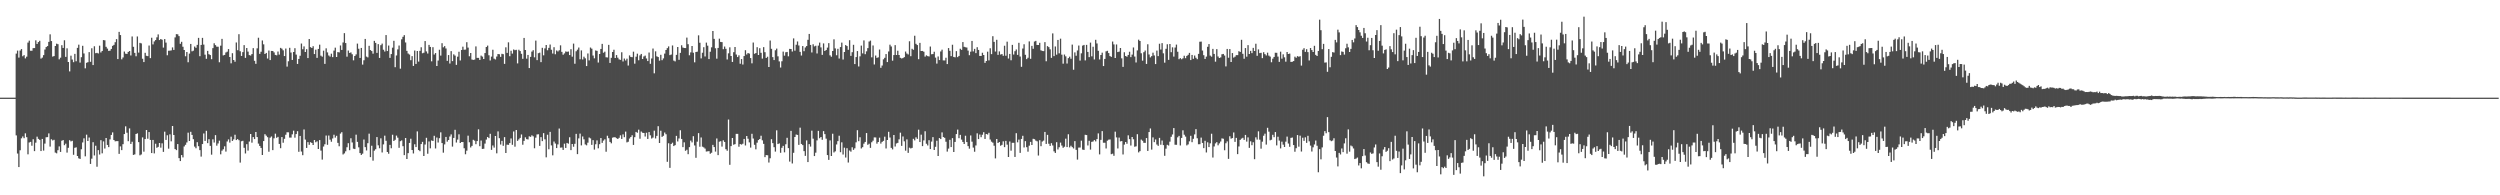 <?xml version="1.0" encoding="UTF-8"?>
<svg xmlns="http://www.w3.org/2000/svg" width="1920" height="150">
  <path d="M0 75.000h1v1.000H0zM1 75.000h1v1.000H1zM2 75.000h1v1.000H2zM3 75.000h1v1.000H3zM4 75.000h1v1.000H4zM5 75.000h1v1.000H5zM6 75.000h1v1.000H6zM7 75.000h1v1.000H7zM8 75.000h1v1.000H8zM9 75.000h1v1.000H9zM10 75.000h1v1.000H10zM11 74.997h1v1.000H11zM12 41.160h1v62.818H12zM13 38.842h1v79.098H13zM14 44.242h1v84.054H14zM15 38.787h1v76.617H15zM16 37.685h1v68.563H16zM17 43.197h1v61.598H17zM18 42.329h1v63.789H18zM19 44.871h1v57.508H19zM20 43.526h1v61.819H20zM21 32.741h1v85.801H21zM22 31.215h1v78.185H22zM23 38.953h1v69.983H23zM24 38.958h1v72.950H24zM25 36.969h1v69.992H25zM26 36.931h1v79.124H26zM27 30.958h1v78.598H27zM28 33.753h1v71.194H28zM29 32.307h1v74.330H29zM30 31.342h1v76.080H30zM31 45.015h1v71.018H31zM32 44.237h1v62.472H32zM33 42.342h1v73.313H33zM34 38.067h1v72.241H34zM35 36.157h1v69.268H35zM36 35.354h1v69.946H36zM37 32.160h1v70.296H37zM38 26.364h1v86.218H38zM39 31.522h1v75.441H39zM40 43.483h1v64.382H40zM41 43.081h1v64.293H41zM42 35.315h1v81.873H42zM43 33.530h1v84.237H43zM44 33.934h1v81.424H44zM45 45.579h1v66.833H45zM46 44.290h1v72.399H46zM47 34.710h1v73.385H47zM48 36.814h1v70.781H48zM49 30.921h1v80.604H49zM50 43.675h1v66.686H50zM51 37.099h1v80.094H51zM52 47.612h1v65.915H52zM53 54.833h1v52.847H53zM54 42.747h1v65.839H54zM55 45.726h1v62.387H55zM56 47.786h1v71.107H56zM57 41.347h1v72.163H57zM58 47.061h1v66.081H58zM59 36.762h1v83.050H59zM60 34.307h1v87.300H60zM61 48.089h1v73.985H61zM62 43.911h1v70.744H62zM63 35.163h1v74.272H63zM64 41.067h1v65.186H64zM65 52.464h1v67.618H65zM66 48.208h1v55.198H66zM67 47.783h1v60.491H67zM68 40.031h1v65.596H68zM69 47.472h1v78.432H69zM70 37.047h1v84.832H70zM71 49.951h1v59.244H71zM72 35.524h1v83.869H72zM73 40.877h1v71.036H73zM74 40.606h1v87.435H74zM75 41.081h1v74.212H75zM76 35.078h1v83.607H76zM77 40.297h1v67.399H77zM78 39.134h1v78.609H78zM79 30.756h1v77.861H79zM80 30.998h1v83.055H80zM81 35.944h1v70.057H81zM82 37.313h1v74.004H82zM83 39.049h1v73.973H83zM84 38.890h1v68.171H84zM85 37.578h1v66.069H85zM86 35.203h1v66.464H86zM87 34.446h1v73.053H87zM88 32.416h1v76.137H88zM89 30.030h1v78.375H89zM90 45.375h1v63.026H90zM91 24.472h1v93.696H91zM92 26.916h1v85.505H92zM93 45.583h1v69.730H93zM94 44.147h1v66.590H94zM95 39.553h1v63.407H95zM96 41.234h1v55.783H96zM97 41.437h1v60.496H97zM98 39.876h1v68.551H98zM99 39.192h1v59.411H99zM100 42.599h1v67.964H100zM101 28.001h1v80.834H101zM102 35.944h1v83.027H102zM103 40.600h1v77.960H103zM104 43.218h1v59.713H104zM105 27.984h1v74.423H105zM106 40.409h1v68.767H106zM107 32.920h1v86.376H107zM108 33.348h1v85.270H108zM109 45.105h1v60.395H109zM110 47.659h1v68.845H110zM111 40.543h1v66.273H111zM112 42.877h1v56.951H112zM113 43.097h1v63.455H113zM114 34.971h1v66.440H114zM115 44.628h1v62.862H115zM116 28.970h1v88.585H116zM117 34.088h1v73.398H117zM118 31.803h1v86.031H118zM119 30.785h1v79.603H119zM120 28.693h1v84.793H120zM121 26.436h1v86.381H121zM122 30.752h1v79.081H122zM123 29.953h1v83.473H123zM124 30.501h1v79.592H124zM125 36.561h1v80.049H125zM126 30.016h1v71.087H126zM127 32.694h1v74.795H127zM128 42.455h1v61.420H128zM129 38.951h1v75.205H129zM130 38.904h1v64.240H130zM131 38.692h1v69.868H131zM132 36.413h1v60.335H132zM133 38.339h1v65.359H133zM134 28.738h1v85.764H134zM135 26.202h1v89.088H135zM136 26.351h1v84.273H136zM137 27.748h1v93.696H137zM138 33.645h1v90.030H138zM139 32.128h1v86.984H139zM140 35.882h1v85.010H140zM141 38.411h1v74.096H141zM142 43.218h1v68.008H142zM143 39.945h1v69.449H143zM144 47.831h1v54.046H144zM145 41.143h1v67.164H145zM146 33.752h1v67.475H146zM147 39.408h1v64.231H147zM148 38.898h1v68.022H148zM149 35.764h1v76.805H149zM150 36.700h1v77.181H150zM151 34.458h1v74.734H151zM152 29.107h1v83.170H152zM153 43.154h1v72.129H153zM154 34.531h1v85.724H154zM155 29.071h1v81.572H155zM156 34.269h1v68.249H156zM157 41.970h1v66.281H157zM158 45.141h1v55.333H158zM159 39.077h1v70.867H159zM160 41.620h1v65.278H160zM161 42.276h1v69.733H161zM162 45.463h1v73.340H162zM163 36.988h1v70.026H163zM164 33.236h1v76.243H164zM165 34.687h1v69.103H165zM166 35.846h1v76.051H166zM167 35.916h1v74.290H167zM168 47.837h1v60.208H168zM169 35.084h1v83.461H169zM170 29.857h1v85.834H170zM171 42.549h1v72.073H171zM172 42.190h1v70.216H172zM173 40.268h1v76.158H173zM174 39.674h1v68.986H174zM175 37.702h1v69.335H175zM176 43.777h1v65.766H176zM177 48.637h1v56.319H177zM178 40.876h1v67.378H178zM179 46.064h1v60.988H179zM180 47.429h1v56.060H180zM181 32.630h1v74.937H181zM182 38.532h1v68.263H182zM183 26.282h1v81.372H183zM184 39.384h1v85.484H184zM185 42.941h1v65.558H185zM186 40.048h1v68.070H186zM187 34.680h1v78.833H187zM188 44.460h1v73.377H188zM189 36.841h1v73.908H189zM190 39.643h1v76.022H190zM191 42.342h1v66.376H191zM192 42.623h1v60.274H192zM193 41.510h1v68.065H193zM194 36.970h1v68.319H194zM195 46.691h1v60.131H195zM196 48.978h1v52.421H196zM197 37.131h1v68.149H197zM198 28.959h1v81.347H198zM199 41.363h1v70.702H199zM200 39.731h1v73.883H200zM201 31.075h1v87.963H201zM202 34.048h1v74.300H202zM203 41.463h1v61.589H203zM204 40.637h1v63.530H204zM205 44.977h1v60.383H205zM206 38.798h1v77.708H206zM207 46.142h1v59.567H207zM208 39.103h1v65.689H208zM209 39.173h1v76.104H209zM210 40.236h1v65.988H210zM211 42.176h1v60.458H211zM212 42.501h1v63.330H212zM213 39.556h1v65.556H213zM214 41.909h1v68.612H214zM215 36.771h1v77.047H215zM216 37.375h1v67.891H216zM217 38.634h1v70.969H217zM218 43.075h1v63.521H218zM219 37.274h1v66.213H219zM220 51.175h1v50.419H220zM221 47.054h1v54.552H221zM222 36.719h1v68.972H222zM223 40.323h1v65.372H223zM224 46.031h1v57.120H224zM225 39.936h1v60.403H225zM226 37.022h1v68.707H226zM227 41.912h1v61.054H227zM228 49.087h1v51.665H228zM229 45.279h1v71.325H229zM230 42.804h1v61.582H230zM231 33.458h1v82.935H231zM232 37.845h1v81.373H232zM233 35.648h1v63.757H233zM234 39.960h1v67.260H234zM235 37.791h1v75.836H235zM236 44.573h1v64.598H236zM237 29.954h1v81.270H237zM238 36.198h1v73.005H238zM239 36.855h1v72.917H239zM240 35.497h1v75.839H240zM241 41.532h1v66.002H241zM242 38.125h1v71.139H242zM243 44.450h1v64.089H243zM244 37.591h1v76.863H244zM245 34.298h1v73.254H245zM246 42.768h1v72.880H246zM247 43.533h1v79.063H247zM248 38.891h1v73.654H248zM249 49.066h1v61.749H249zM250 37.138h1v66.933H250zM251 40.225h1v70.996H251zM252 42.608h1v61.490H252zM253 43.455h1v63.805H253zM254 41.223h1v67.654H254zM255 43.867h1v62.494H255zM256 38.885h1v64.591H256zM257 36.584h1v69.111H257zM258 43.785h1v60.533H258zM259 39.971h1v69.775H259zM260 40.228h1v72.101H260zM261 34.904h1v67.703H261zM262 38.373h1v63.138H262zM263 32.591h1v86.033H263zM264 25.468h1v92.332H264zM265 33.094h1v83.123H265zM266 43.533h1v69.568H266zM267 38.798h1v71.156H267zM268 40.666h1v74.664H268zM269 40.259h1v65.941H269zM270 41.686h1v67.711H270zM271 46.341h1v67.817H271zM272 43.003h1v71.493H272zM273 41.779h1v61.653H273zM274 33.496h1v75.464H274zM275 37.413h1v75.714H275zM276 44.484h1v73.065H276zM277 36.815h1v82.189H277zM278 49.623h1v68.388H278zM279 46.285h1v60.856H279zM280 29.914h1v83.107H280zM281 43.469h1v72.075H281zM282 44.077h1v65.879H282zM283 35.197h1v67.450H283zM284 38.474h1v82.185H284zM285 39.195h1v72.710H285zM286 41.221h1v82.156H286zM287 31.380h1v84.320H287zM288 32.923h1v81.690H288zM289 40.586h1v64.669H289zM290 33.897h1v77.719H290zM291 44.468h1v69.383H291zM292 34.711h1v71.508H292zM293 33.496h1v83.593H293zM294 38.212h1v72.670H294zM295 39.594h1v64.582H295zM296 26.908h1v81.213H296zM297 39.208h1v77.504H297zM298 34.945h1v83.103H298zM299 44.428h1v66.809H299zM300 41.505h1v72.339H300zM301 36.630h1v66.847H301zM302 31.340h1v76.938H302zM303 51.626h1v55.733H303zM304 42.575h1v61.587H304zM305 37.958h1v67.770H305zM306 34.943h1v78.560H306zM307 52.743h1v55.676H307zM308 30.195h1v77.642H308zM309 28.268h1v84.015H309zM310 27.007h1v92.146H310zM311 32.623h1v73.337H311zM312 39.090h1v83.022H312zM313 41.123h1v76.466H313zM314 41.900h1v67.893H314zM315 46.244h1v60.300H315zM316 43.132h1v72.082H316zM317 50.633h1v67.246H317zM318 38.783h1v72.025H318zM319 49.109h1v63.816H319zM320 39.193h1v61.729H320zM321 47.304h1v67.937H321zM322 39.085h1v77.044H322zM323 36.283h1v74.378H323zM324 40.919h1v68.009H324zM325 40.477h1v79.356H325zM326 31.524h1v79.457H326zM327 39.478h1v66.366H327zM328 41.116h1v76.936H328zM329 34.458h1v74.180H329zM330 36.023h1v77.876H330zM331 47.090h1v60.780H331zM332 36.245h1v72.061H332zM333 41.893h1v62.426H333zM334 40.780h1v73.264H334zM335 50.679h1v54.970H335zM336 46.510h1v62.946H336zM337 38.212h1v67.924H337zM338 42.684h1v58.969H338zM339 33.177h1v76.681H339zM340 36.362h1v80.862H340zM341 35.419h1v75.505H341zM342 37.207h1v67.952H342zM343 46.744h1v62.063H343zM344 42.281h1v65.249H344zM345 48.780h1v56.066H345zM346 39.289h1v63.941H346zM347 46.962h1v65.640H347zM348 41.719h1v64.209H348zM349 42.695h1v57.011H349zM350 49.819h1v59.667H350zM351 43.538h1v63.686H351zM352 39.719h1v63.434H352zM353 46.414h1v63.413H353zM354 38.410h1v70.633H354zM355 35.852h1v73.236H355zM356 38.194h1v75.651H356zM357 38.111h1v80.372H357zM358 32.419h1v83.284H358zM359 36.551h1v67.618H359zM360 43.195h1v66.086H360zM361 40.714h1v72.560H361zM362 45.736h1v66.299H362zM363 46.031h1v61.313H363zM364 45.750h1v62.285H364zM365 35.615h1v75.124H365zM366 44.446h1v63.883H366zM367 44.457h1v54.868H367zM368 46.040h1v66.230H368zM369 42.680h1v65.238H369zM370 43.483h1v70.899H370zM371 45.327h1v68.902H371zM372 40.779h1v69.514H372zM373 36.078h1v71.131H373zM374 35.005h1v70.187H374zM375 42.445h1v63.661H375zM376 46.424h1v56.343H376zM377 43.448h1v71.650H377zM378 38.214h1v73.478H378zM379 45.072h1v68.282H379zM380 45.681h1v58.748H380zM381 43.426h1v74.335H381zM382 41.489h1v59.448H382zM383 41.653h1v64.478H383zM384 43.652h1v67.343H384zM385 41.341h1v66.832H385zM386 41.604h1v70.368H386zM387 49.051h1v56.276H387zM388 36.376h1v81.110H388zM389 40.603h1v70.520H389zM390 32.520h1v78.754H390zM391 43.156h1v66.735H391zM392 38.948h1v67.405H392zM393 41.178h1v70.041H393zM394 38.010h1v62.971H394zM395 38.573h1v74.049H395zM396 38.270h1v61.551H396zM397 48.667h1v59.541H397zM398 38.194h1v68.853H398zM399 39.224h1v66.652H399zM400 41.296h1v61.956H400zM401 45.142h1v66.027H401zM402 29.128h1v79.077H402zM403 38.399h1v67.074H403zM404 45.076h1v61.756H404zM405 42.174h1v64.939H405zM406 52.271h1v52.447H406zM407 43.681h1v61.433H407zM408 39.619h1v64.294H408zM409 38.560h1v66.129H409zM410 44.019h1v69.848H410zM411 31.176h1v74.577H411zM412 46.189h1v57.057H412zM413 40.850h1v62.271H413zM414 40.441h1v71.566H414zM415 47.726h1v57.605H415zM416 36.714h1v71.654H416zM417 42.493h1v59.777H417zM418 37.160h1v69.838H418zM419 34.536h1v86.304H419zM420 38.595h1v64.881H420zM421 36.786h1v77.827H421zM422 34.228h1v67.026H422zM423 38.186h1v73.480H423zM424 41.106h1v78.214H424zM425 36.264h1v72.424H425zM426 41.651h1v68.572H426zM427 38.753h1v74.946H427zM428 39.541h1v71.346H428zM429 38.601h1v60.091H429zM430 34.829h1v78.603H430zM431 39.854h1v73.403H431zM432 42.041h1v73.132H432zM433 41.033h1v69.319H433zM434 39.523h1v74.088H434zM435 39.786h1v69.988H435zM436 39.579h1v70.750H436zM437 42.297h1v63.116H437zM438 37.789h1v77.495H438zM439 43.521h1v67.095H439zM440 33.498h1v79.204H440zM441 48.955h1v61.493H441zM442 39.379h1v63.435H442zM443 38.143h1v80.224H443zM444 36.528h1v69.744H444zM445 45.528h1v57.073H445zM446 38.707h1v72.949H446zM447 45.690h1v59.136H447zM448 43.500h1v63.516H448zM449 44.787h1v66.140H449zM450 50.726h1v60.898H450zM451 41.037h1v68.521H451zM452 46.403h1v59.220H452zM453 36.505h1v69.805H453zM454 37.392h1v73.857H454zM455 42.641h1v65.006H455zM456 44.802h1v70.108H456zM457 38.743h1v72.056H457zM458 39.081h1v68.759H458zM459 48.035h1v65.864H459zM460 41.481h1v69.265H460zM461 37.563h1v68.485H461zM462 33.678h1v76.068H462zM463 40.517h1v67.453H463zM464 39.695h1v67.335H464zM465 43.965h1v72.574H465zM466 44.137h1v60.088H466zM467 34.448h1v71.712H467zM468 48.338h1v60.651H468zM469 44.397h1v65.692H469zM470 39.940h1v65.785H470zM471 38.207h1v67.153H471zM472 44.530h1v60.949H472zM473 42.312h1v63.831H473zM474 44.297h1v62.447H474zM475 45.617h1v60.209H475zM476 45.986h1v57.955H476zM477 40.159h1v66.538H477zM478 47.213h1v55.987H478zM479 44.940h1v60.435H479zM480 46.412h1v54.635H480zM481 45.041h1v64.343H481zM482 50.337h1v58.532H482zM483 42.543h1v63.833H483zM484 43.728h1v61.477H484zM485 43.922h1v59.944H485zM486 39.695h1v71.634H486zM487 48.884h1v56.487H487zM488 43.520h1v57.823H488zM489 41.233h1v60.700H489zM490 46.293h1v53.274H490zM491 42.523h1v64.002H491zM492 41.440h1v59.573H492zM493 45.308h1v56.626H493zM494 43.387h1v58.742H494zM495 42.698h1v62.149H495zM496 44.923h1v57.027H496zM497 46.891h1v59.798H497zM498 40.333h1v61.084H498zM499 49.013h1v54.944H499zM500 44.925h1v61.448H500zM501 37.285h1v68.393H501zM502 56.342h1v43.996H502zM503 39.445h1v66.886H503zM504 43.288h1v61.075H504zM505 43.827h1v53.096H505zM506 46.580h1v63.262H506zM507 42.080h1v58.322H507zM508 46.241h1v58.864H508zM509 44.874h1v59.418H509zM510 41.147h1v60.649H510zM511 38.409h1v64.721H511zM512 36.957h1v87.316H512zM513 35.612h1v74.417H513zM514 42.319h1v86.618H514zM515 41.899h1v68.650H515zM516 34.901h1v74.689H516zM517 46.541h1v65.616H517zM518 47.172h1v64.302H518zM519 42.132h1v62.198H519zM520 36.116h1v72.548H520zM521 45.910h1v60.413H521zM522 40.610h1v59.445H522zM523 34.784h1v71.940H523zM524 36.517h1v76.478H524zM525 36.843h1v72.456H525zM526 36.916h1v78.880H526zM527 28.865h1v86.113H527zM528 33.944h1v84.461H528zM529 42.433h1v70.553H529zM530 40.245h1v67.723H530zM531 35.322h1v74.015H531zM532 40.519h1v64.088H532zM533 47.852h1v63.845H533zM534 39.912h1v81.262H534zM535 39.690h1v69.126H535zM536 27.132h1v75.115H536zM537 32.838h1v79.854H537zM538 44.835h1v60.742H538zM539 40.520h1v72.140H539zM540 36.269h1v76.922H540zM541 43.373h1v70.777H541zM542 32.701h1v83.661H542zM543 35.085h1v81.162H543zM544 45.351h1v70.709H544zM545 39.755h1v78.297H545zM546 36.341h1v80.956H546zM547 23.794h1v87.487H547zM548 29.845h1v83.122H548zM549 37.052h1v79.375H549zM550 45.056h1v61.306H550zM551 36.835h1v82.308H551zM552 29.706h1v79.070H552zM553 32.199h1v76.221H553zM554 32.374h1v80.231H554zM555 37.780h1v69.986H555zM556 35.764h1v73.236H556zM557 37.487h1v77.092H557zM558 45.674h1v70.102H558zM559 40.946h1v50.853H559zM560 36.368h1v90.197H560zM561 43.005h1v69.245H561zM562 47.545h1v58.464H562zM563 40.078h1v71.073H563zM564 36.074h1v74.607H564zM565 41.869h1v60.923H565zM566 43.844h1v58.959H566zM567 42.490h1v70.223H567zM568 48.972h1v61.656H568zM569 45.361h1v65.706H569zM570 49.583h1v60.821H570zM571 43.036h1v63.668H571zM572 38.560h1v73.137H572zM573 41.846h1v62.604H573zM574 40.729h1v65.800H574zM575 41.172h1v68.189H575zM576 44.586h1v68.769H576zM577 48.653h1v54.093H577zM578 32.663h1v73.738H578zM579 41.299h1v69.895H579zM580 40.773h1v73.920H580zM581 36.266h1v73.278H581zM582 42.242h1v65.346H582zM583 37.007h1v69.736H583zM584 40.548h1v63.712H584zM585 45.016h1v62.744H585zM586 36.192h1v74.279H586zM587 40.086h1v80.610H587zM588 44.491h1v74.589H588zM589 43.551h1v75.693H589zM590 51.459h1v73.386H590zM591 31.131h1v90.438H591zM592 37.462h1v69.438H592zM593 43.864h1v66.070H593zM594 46.128h1v66.929H594zM595 38.628h1v77.793H595zM596 37.331h1v62.784H596zM597 43.256h1v67.384H597zM598 47.176h1v62.950H598zM599 51.848h1v65.477H599zM600 47.050h1v66.482H600zM601 39.607h1v72.395H601zM602 42.739h1v74.229H602zM603 40.159h1v70.653H603zM604 39.895h1v65.924H604zM605 43.288h1v70.500H605zM606 37.512h1v86.576H606zM607 37.624h1v62.858H607zM608 39.591h1v85.934H608zM609 29.471h1v87.897H609zM610 38.936h1v66.293H610zM611 34.352h1v68.971H611zM612 31.832h1v71.804H612zM613 34.936h1v76.333H613zM614 39.815h1v58.228H614zM615 42.669h1v67.883H615zM616 35.394h1v76.059H616zM617 39.308h1v76.761H617zM618 36.475h1v83.233H618zM619 35.395h1v72.435H619zM620 30.585h1v93.886H620zM621 26.072h1v84.602H621zM622 34.491h1v78.097H622zM623 40.271h1v60.076H623zM624 34.006h1v72.508H624zM625 35.611h1v84.224H625zM626 35.136h1v82.124H626zM627 41.053h1v66.761H627zM628 35.020h1v65.467H628zM629 32.727h1v73.439H629zM630 36.400h1v68.835H630zM631 42.115h1v65.237H631zM632 33.316h1v67.378H632zM633 39.184h1v63.809H633zM634 38.423h1v68.085H634zM635 36.574h1v82.497H635zM636 33.121h1v89.681H636zM637 42.498h1v65.335H637zM638 43.575h1v76.217H638zM639 39.145h1v63.556H639zM640 30.230h1v86.855H640zM641 37.169h1v79.047H641zM642 42.419h1v68.521H642zM643 37.471h1v70.905H643zM644 44.935h1v59.298H644zM645 36.165h1v80.707H645zM646 32.694h1v76.611H646zM647 45.735h1v72.942H647zM648 39.941h1v73.455H648zM649 34.609h1v86.394H649zM650 35.393h1v78.412H650zM651 38.233h1v86.583H651zM652 30.889h1v84.732H652zM653 42.914h1v73.578H653zM654 40.075h1v73.037H654zM655 34.384h1v80.715H655zM656 49.186h1v64.713H656zM657 43.826h1v65.494H657zM658 39.195h1v60.806H658zM659 51.061h1v57.359H659zM660 43.248h1v62.153H660zM661 35.042h1v78.974H661zM662 40.997h1v72.059H662zM663 31.029h1v79.299H663zM664 41.629h1v67.391H664zM665 39.440h1v62.777H665zM666 36.946h1v74.269H666zM667 31.912h1v78.483H667zM668 31.204h1v82.362H668zM669 44.010h1v65.265H669zM670 34.934h1v73.084H670zM671 49.491h1v56.038H671zM672 42.662h1v62.928H672zM673 44.433h1v65.904H673zM674 44.007h1v65.054H674zM675 38.058h1v67.685H675zM676 52.096h1v58.177H676zM677 50.315h1v58.615H677zM678 45.571h1v62.594H678zM679 44.383h1v60.581H679zM680 41.517h1v72.524H680zM681 47.670h1v59.833H681zM682 39.518h1v61.684H682zM683 34.298h1v71.347H683zM684 35.689h1v77.872H684zM685 46.586h1v68.171H685zM686 42.292h1v61.380H686zM687 34.676h1v77.839H687zM688 42.236h1v67.962H688zM689 38.960h1v70.767H689zM690 42.238h1v64.758H690zM691 44.381h1v57.519H691zM692 44.876h1v67.125H692zM693 44.584h1v60.211H693zM694 43.871h1v64.692H694zM695 39.596h1v76.131H695zM696 41.127h1v65.949H696zM697 41.810h1v75.606H697zM698 31.667h1v81.744H698zM699 43.151h1v70.860H699zM700 37.469h1v76.076H700zM701 38.256h1v68.333H701zM702 27.443h1v80.400H702zM703 33.647h1v71.814H703zM704 34.636h1v72.025H704zM705 45.455h1v54.116H705zM706 32.909h1v76.172H706zM707 39.173h1v64.262H707zM708 39.107h1v73.135H708zM709 39.721h1v68.093H709zM710 43.475h1v57.340H710zM711 42.518h1v67.891H711zM712 43.095h1v68.644H712zM713 43.381h1v64.309H713zM714 35.755h1v78.743H714zM715 41.672h1v67.095H715zM716 41.543h1v63.771H716zM717 39.718h1v75.495H717zM718 44.213h1v68.548H718zM719 48.864h1v59.244H719zM720 43.354h1v76.443H720zM721 46.153h1v59.892H721zM722 39.503h1v67.282H722zM723 38.151h1v63.529H723zM724 46.377h1v58.872H724zM725 46.438h1v59.411H725zM726 44.342h1v64.498H726zM727 49.197h1v67.235H727zM728 36.930h1v77.187H728zM729 39.035h1v68.334H729zM730 43.104h1v69.838H730zM731 34.375h1v71.734H731zM732 43.741h1v72.973H732zM733 44.047h1v64.951H733zM734 39.272h1v63.688H734zM735 43.885h1v55.662H735zM736 42.933h1v63.219H736zM737 37.408h1v66.177H737zM738 38.284h1v68.944H738zM739 32.304h1v76.697H739zM740 35.951h1v74.654H740zM741 36.312h1v67.942H741zM742 36.512h1v72.576H742zM743 38.883h1v73.368H743zM744 42.379h1v71.782H744zM745 39.704h1v64.337H745zM746 31.416h1v77.401H746zM747 39.488h1v73.863H747zM748 37.543h1v78.999H748zM749 40.826h1v70.898H749zM750 36.244h1v66.147H750zM751 38.349h1v68.467H751zM752 42.974h1v60.355H752zM753 42.947h1v62.417H753zM754 40.504h1v62.947H754zM755 42.237h1v59.286H755zM756 48.286h1v58.405H756zM757 46.847h1v56.062H757zM758 39.665h1v63.669H758zM759 46.382h1v55.592H759zM760 37.082h1v70.105H760zM761 41.579h1v67.232H761zM762 27.797h1v81.795H762zM763 32.163h1v79.737H763zM764 39.586h1v82.090H764zM765 30.573h1v76.181H765zM766 42.147h1v67.654H766zM767 39.491h1v69.563H767zM768 41.897h1v70.034H768zM769 41.545h1v69.718H769zM770 42.858h1v65.687H770zM771 35.132h1v77.889H771zM772 42.823h1v65.367H772zM773 31.976h1v79.140H773zM774 44.966h1v75.631H774zM775 41.416h1v67.214H775zM776 46.295h1v69.429H776zM777 34.448h1v75.223H777zM778 41.859h1v67.819H778zM779 39.320h1v81.180H779zM780 37.974h1v64.318H780zM781 42.127h1v67.204H781zM782 32.889h1v74.332H782zM783 43.414h1v73.998H783zM784 51.281h1v55.434H784zM785 37.292h1v67.002H785zM786 33.974h1v79.285H786zM787 42.093h1v66.292H787zM788 45.417h1v67.654H788zM789 44.337h1v72.124H789zM790 31.780h1v80.118H790zM791 45.157h1v63.820H791zM792 35.235h1v76.145H792zM793 37.474h1v69.146H793zM794 31.910h1v74.983H794zM795 31.375h1v76.618H795zM796 34.500h1v74.027H796zM797 34.535h1v84.919H797zM798 32.882h1v74.792H798zM799 38.660h1v73.619H799zM800 39.141h1v69.542H800zM801 39.281h1v68.698H801zM802 32.339h1v68.978H802zM803 47.075h1v63.469H803zM804 35.434h1v68.133H804zM805 36.220h1v74.148H805zM806 37.905h1v74.163H806zM807 44.443h1v65.525H807zM808 25.660h1v86.075H808zM809 43.100h1v73.141H809zM810 35.688h1v81.752H810zM811 41.965h1v67.260H811zM812 30.645h1v84.148H812zM813 40.971h1v72.146H813zM814 29.681h1v79.847H814zM815 42.009h1v69.746H815zM816 48.882h1v64.625H816zM817 41.877h1v70.829H817zM818 43.277h1v63.210H818zM819 48.773h1v64.181H819zM820 44.629h1v58.479H820zM821 43.500h1v69.713H821zM822 45.104h1v66.802H822zM823 34.241h1v78.782H823zM824 53.544h1v60.467H824zM825 40.217h1v68.185H825zM826 42.796h1v72.310H826zM827 38.755h1v83.837H827zM828 34.981h1v78.367H828zM829 46.521h1v66.790H829zM830 40.970h1v67.049H830zM831 35.012h1v79.870H831zM832 34.489h1v80.641H832zM833 46.399h1v57.140H833zM834 34.450h1v69.269H834zM835 39.884h1v71.819H835zM836 43.884h1v64.238H836zM837 32.741h1v82.176H837zM838 43.256h1v65.701H838zM839 35.913h1v72.710H839zM840 45.677h1v61.916H840zM841 30.570h1v78.041H841zM842 33.388h1v73.428H842zM843 39.018h1v63.428H843zM844 45.677h1v72.914H844zM845 42.258h1v65.141H845zM846 40.445h1v60.282H846zM847 50.759h1v58.878H847zM848 45.240h1v64.374H848zM849 39.438h1v74.561H849zM850 39.002h1v69.009H850zM851 40.741h1v66.509H851zM852 43.076h1v64.014H852zM853 43.679h1v74.730H853zM854 31.910h1v86.098H854zM855 34.114h1v85.551H855zM856 44.542h1v56.598H856zM857 34.126h1v71.382H857zM858 39.965h1v74.045H858zM859 39.633h1v66.027H859zM860 36.859h1v71.720H860zM861 44.787h1v63.566H861zM862 51.344h1v67.270H862zM863 40.149h1v70.893H863zM864 43.021h1v66.015H864zM865 43.597h1v66.817H865zM866 42.198h1v61.759H866zM867 39.752h1v67.095H867zM868 43.859h1v67.920H868zM869 41.955h1v63.266H869zM870 36.462h1v70.511H870zM871 43.418h1v69.297H871zM872 47.986h1v64.393H872zM873 38.712h1v64.374H873zM874 30.473h1v86.570H874zM875 31.484h1v84.610H875zM876 40.888h1v66.329H876zM877 46.616h1v61.456H877zM878 40.070h1v69.616H878zM879 38.824h1v70.897H879zM880 49.103h1v56.935H880zM881 34.014h1v81.894H881zM882 41.839h1v59.604H882zM883 44.107h1v54.543H883zM884 43.111h1v71.768H884zM885 40.448h1v65.053H885zM886 42.618h1v66.552H886zM887 49.185h1v57.919H887zM888 38.879h1v72.106H888zM889 43.134h1v68.896H889zM890 33.579h1v72.328H890zM891 38.059h1v73.091H891zM892 33.102h1v74.801H892zM893 40.981h1v70.488H893zM894 48.138h1v71.498H894zM895 37.500h1v76.700H895zM896 34.015h1v77.172H896zM897 45.977h1v65.789H897zM898 33.797h1v74.998H898zM899 40.074h1v65.005H899zM900 36.358h1v66.924H900zM901 43.453h1v54.920H901zM902 36.502h1v74.636H902zM903 34.263h1v76.919H903zM904 39.745h1v65.716H904zM905 45.481h1v58.860H905zM906 44.626h1v67.079H906zM907 45.513h1v60.439H907zM908 44.798h1v55.284H908zM909 42.809h1v60.689H909zM910 44.705h1v60.192H910zM911 42.977h1v68.698H911zM912 42.092h1v68.807H912zM913 40.592h1v67.963H913zM914 46.109h1v58.186H914zM915 42.200h1v67.008H915zM916 45.163h1v61.423H916zM917 42.645h1v60.567H917zM918 44.317h1v54.876H918zM919 45.485h1v60.696H919zM920 41.362h1v69.447H920zM921 32.058h1v78.709H921zM922 31.950h1v73.721H922zM923 38.783h1v71.013H923zM924 42.394h1v71.370H924zM925 45.244h1v62.901H925zM926 43.474h1v73.612H926zM927 35.960h1v73.333H927zM928 33.837h1v79.132H928zM929 42.707h1v67.383H929zM930 43.496h1v59.236H930zM931 37.538h1v83.468H931zM932 41.409h1v71.054H932zM933 47.374h1v62.767H933zM934 37.748h1v71.432H934zM935 43.375h1v68.227H935zM936 44.563h1v65.587H936zM937 44.084h1v64.627H937zM938 41.658h1v64.617H938zM939 41.400h1v65.128H939zM940 42.650h1v72.742H940zM941 51.004h1v59.017H941zM942 37.603h1v70.984H942zM943 44.362h1v77.637H943zM944 37.671h1v66.973H944zM945 47.591h1v58.908H945zM946 40.763h1v65.277H946zM947 44.223h1v57.492H947zM948 43.504h1v65.441H948zM949 42.325h1v63.538H949zM950 42.334h1v76.029H950zM951 39.343h1v73.125H951zM952 39.885h1v67.536H952zM953 30.572h1v75.875H953zM954 41.333h1v64.477H954zM955 45.117h1v62.296H955zM956 36.896h1v66.755H956zM957 43.536h1v65.203H957zM958 34.680h1v70.828H958zM959 41.449h1v72.121H959zM960 39.069h1v69.470H960zM961 40.824h1v70.687H961zM962 36.769h1v72.491H962zM963 39.144h1v83.132H963zM964 33.608h1v71.879H964zM965 42.879h1v64.315H965zM966 37.924h1v62.954H966zM967 40.805h1v66.447H967zM968 40.536h1v73.630H968zM969 44.659h1v64.119H969zM970 40.090h1v64.147H970zM971 41.571h1v61.074H971zM972 42.619h1v68.418H972zM973 40.471h1v57.667H973zM974 42.689h1v58.425H974zM975 43.459h1v64.316H975zM976 47.835h1v59.477H976zM977 45.051h1v58.471H977zM978 43.746h1v61.616H978zM979 40.475h1v60.967H979zM980 40.528h1v71.136H980zM981 43.466h1v61.528H981zM982 47.500h1v60.489H982zM983 39.698h1v74.271H983zM984 45.075h1v63.725H984zM985 41.749h1v69.362H985zM986 44.036h1v68.862H986zM987 47.346h1v61.468H987zM988 39.939h1v64.992H988zM989 41.488h1v68.724H989zM990 41.191h1v71.540H990zM991 47.570h1v58.333H991zM992 47.416h1v58.197H992zM993 46.879h1v64.515H993zM994 43.527h1v73.014H994zM995 44.361h1v69.459H995zM996 43.129h1v60.602H996zM997 43.556h1v69.092H997zM998 43.153h1v61.035H998zM999 50.403h1v65.990H999zM1000 38.183h1v67.618H1000zM1001 37.037h1v71.124H1001zM1002 39.820h1v65.675H1002zM1003 37.804h1v71.928H1003zM1004 40.045h1v64.226H1004zM1005 46.451h1v62.073H1005zM1006 36.866h1v74.964H1006zM1007 38.430h1v77.964H1007zM1008 39.915h1v73.233H1008zM1009 35.160h1v75.778H1009zM1010 42.155h1v65.753H1010zM1011 42.989h1v68.931H1011zM1012 39.140h1v93.150H1012zM1013 15.117h1v99.426H1013zM1014 23.205h1v99.172H1014zM1015 37.782h1v75.417H1015zM1016 33.713h1v70.543H1016zM1017 48.080h1v52.608H1017zM1018 47.944h1v54.380H1018zM1019 55.152h1v34.829H1019zM1020 37.697h1v63.785H1020zM1021 51.654h1v56.084H1021zM1022 43.642h1v64.807H1022zM1023 40.038h1v67.894H1023zM1024 40.319h1v65.851H1024zM1025 30.609h1v85.382H1025zM1026 32.552h1v88.409H1026zM1027 22.790h1v105.022H1027zM1028 24.905h1v92.506H1028zM1029 42.353h1v76.293H1029zM1030 39.535h1v74.471H1030zM1031 39.846h1v76.981H1031zM1032 41.913h1v68.204H1032zM1033 37.065h1v69.100H1033zM1034 33.571h1v84.445H1034zM1035 36.355h1v63.001H1035zM1036 39.929h1v76.531H1036zM1037 37.532h1v74.257H1037zM1038 30.674h1v81.744H1038zM1039 32.492h1v81.551H1039zM1040 29.548h1v92.630H1040zM1041 19.299h1v102.479H1041zM1042 20.780h1v100.182H1042zM1043 23.053h1v104.042H1043zM1044 24.818h1v100.436H1044zM1045 27.433h1v101.839H1045zM1046 29.134h1v90.770H1046zM1047 21.432h1v93.066H1047zM1048 25.571h1v93.853H1048zM1049 31.880h1v92.708H1049zM1050 28.993h1v96.564H1050zM1051 38.591h1v87.246H1051zM1052 34.719h1v82.358H1052zM1053 29.128h1v89.034H1053zM1054 38.600h1v79.230H1054zM1055 44.521h1v68.708H1055zM1056 26.882h1v84.044H1056zM1057 23.140h1v101.354H1057zM1058 38.954h1v89.054H1058zM1059 31.459h1v86.407H1059zM1060 19.318h1v111.027H1060zM1061 35.094h1v84.917H1061zM1062 41.032h1v73.800H1062zM1063 38.330h1v74.611H1063zM1064 37.888h1v78.763H1064zM1065 52.997h1v62.775H1065zM1066 51.864h1v61.964H1066zM1067 35.432h1v88.299H1067zM1068 37.909h1v71.031H1068zM1069 39.966h1v82.564H1069zM1070 25.499h1v96.181H1070zM1071 41.715h1v62.545H1071zM1072 22.787h1v93.011H1072zM1073 46.948h1v74.324H1073zM1074 26.974h1v89.381H1074zM1075 20.809h1v112.143H1075zM1076 27.954h1v99.088H1076zM1077 46.356h1v67.810H1077zM1078 38.884h1v91.230H1078zM1079 33.569h1v89.581H1079zM1080 43.847h1v57.020H1080zM1081 49.845h1v61.188H1081zM1082 37.362h1v84.685H1082zM1083 48.721h1v69.855H1083zM1084 42.341h1v62.870H1084zM1085 38.507h1v90.816H1085zM1086 48.445h1v59.920H1086zM1087 29.007h1v97.441H1087zM1088 42.944h1v89.339H1088zM1089 39.861h1v70.264H1089zM1090 20.525h1v106.458H1090zM1091 27.802h1v96.447H1091zM1092 43.812h1v54.869H1092zM1093 28.802h1v79.909H1093zM1094 27.427h1v89.913H1094zM1095 57.326h1v47.087H1095zM1096 39.819h1v69.952H1096zM1097 50.156h1v49.273H1097zM1098 51.125h1v53.627H1098zM1099 40.475h1v68.828H1099zM1100 41.281h1v65.780H1100zM1101 43.826h1v68.197H1101zM1102 32.450h1v82.916H1102zM1103 27.501h1v100.008H1103zM1104 44.132h1v71.077H1104zM1105 14.517h1v105.632H1105zM1106 23.711h1v110.170H1106zM1107 26.004h1v102.348H1107zM1108 33.832h1v95.360H1108zM1109 27.045h1v100.936H1109zM1110 38.881h1v90.163H1110zM1111 45.340h1v73.951H1111zM1112 40.539h1v81.470H1112zM1113 40.956h1v79.915H1113zM1114 46.387h1v71.205H1114zM1115 38.730h1v82.301H1115zM1116 32.845h1v101.468H1116zM1117 37.788h1v69.845H1117zM1118 29.278h1v101.400H1118zM1119 31.450h1v93.763H1119zM1120 33.352h1v95.091H1120zM1121 22.567h1v110.741H1121zM1122 28.656h1v96.434H1122zM1123 47.171h1v77.641H1123zM1124 23.293h1v96.405H1124zM1125 38.637h1v77.573H1125zM1126 47.087h1v60.354H1126zM1127 30.685h1v84.519H1127zM1128 41.737h1v72.570H1128zM1129 46.448h1v59.666H1129zM1130 34.790h1v72.068H1130zM1131 43.982h1v71.778H1131zM1132 45.280h1v57.846H1132zM1133 23.320h1v87.603H1133zM1134 24.998h1v94.779H1134zM1135 34.636h1v78.457H1135zM1136 23.649h1v97.412H1136zM1137 17.918h1v109.245H1137zM1138 29.448h1v94.373H1138zM1139 25.288h1v110.154H1139zM1140 37.261h1v88.055H1140zM1141 40.851h1v78.606H1141zM1142 42.951h1v80.618H1142zM1143 41.630h1v68.420H1143zM1144 44.819h1v74.953H1144zM1145 27.462h1v93.703H1145zM1146 28.893h1v84.224H1146zM1147 46.537h1v76.225H1147zM1148 44.341h1v74.038H1148zM1149 25.812h1v94.345H1149zM1150 17.624h1v105.111H1150zM1151 19.564h1v100.797H1151zM1152 15.161h1v115.349H1152zM1153 34.819h1v90.895H1153zM1154 32.601h1v84.342H1154zM1155 24.724h1v96.578H1155zM1156 20.723h1v99.495H1156zM1157 21.034h1v91.579H1157zM1158 37.755h1v67.258H1158zM1159 26.816h1v79.767H1159zM1160 44.759h1v65.007H1160zM1161 20.898h1v85.758H1161zM1162 36.070h1v78.235H1162zM1163 25.129h1v76.385H1163zM1164 41.538h1v65.216H1164zM1165 29.298h1v80.009H1165zM1166 30.168h1v94.329H1166zM1167 26.195h1v101.612H1167zM1168 27.175h1v95.457H1168zM1169 15.074h1v95.523H1169zM1170 20.615h1v103.047H1170zM1171 34.784h1v78.113H1171zM1172 42.781h1v57.422H1172zM1173 30.824h1v84.941H1173zM1174 25.697h1v77.461H1174zM1175 28.804h1v80.115H1175zM1176 32.627h1v81.906H1176zM1177 38.203h1v74.103H1177zM1178 25.159h1v78.705H1178zM1179 32.299h1v71.540H1179zM1180 47.263h1v53.366H1180zM1181 36.968h1v70.543H1181zM1182 42.645h1v72.756H1182zM1183 26.524h1v84.360H1183zM1184 33.310h1v91.665H1184zM1185 47.041h1v61.795H1185zM1186 44.018h1v79.655H1186zM1187 35.885h1v61.189H1187zM1188 46.465h1v54.599H1188zM1189 52.186h1v54.212H1189zM1190 36.352h1v65.349H1190zM1191 30.514h1v69.822H1191zM1192 55.811h1v40.079H1192zM1193 37.402h1v63.901H1193zM1194 46.049h1v65.577H1194zM1195 30.441h1v74.943H1195zM1196 38.133h1v86.521H1196zM1197 34.797h1v82.323H1197zM1198 25.130h1v89.478H1198zM1199 16.687h1v102.038H1199zM1200 26.457h1v98.478H1200zM1201 33.286h1v74.167H1201zM1202 26.049h1v79.005H1202zM1203 45.602h1v79.652H1203zM1204 47.926h1v56.980H1204zM1205 48.585h1v54.338H1205zM1206 46.775h1v63.663H1206zM1207 31.096h1v79.009H1207zM1208 38.578h1v71.751H1208zM1209 44.312h1v57.622H1209zM1210 49.527h1v53.467H1210zM1211 42.388h1v60.366H1211zM1212 20.866h1v96.829H1212zM1213 30.051h1v80.692H1213zM1214 40.514h1v76.131H1214zM1215 37.104h1v77.277H1215zM1216 12.821h1v98.869H1216zM1217 42.717h1v78.797H1217zM1218 43.868h1v68.459H1218zM1219 53.404h1v51.668H1219zM1220 48.631h1v54.671H1220zM1221 55.230h1v62.891H1221zM1222 31.883h1v87.221H1222zM1223 38.718h1v75.371H1223zM1224 39.675h1v73.404H1224zM1225 50.255h1v66.351H1225zM1226 35.612h1v76.635H1226zM1227 43.168h1v72.816H1227zM1228 36.226h1v78.537H1228zM1229 32.307h1v81.960H1229zM1230 37.258h1v83.331H1230zM1231 32.305h1v84.089H1231zM1232 24.819h1v96.790H1232zM1233 29.137h1v92.596H1233zM1234 40.524h1v61.067H1234zM1235 47.366h1v70.928H1235zM1236 45.241h1v65.979H1236zM1237 50.594h1v61.641H1237zM1238 38.714h1v66.862H1238zM1239 52.444h1v60.443H1239zM1240 43.143h1v71.397H1240zM1241 46.205h1v65.841H1241zM1242 47.969h1v67.944H1242zM1243 34.639h1v72.810H1243zM1244 39.863h1v75.935H1244zM1245 35.345h1v80.938H1245zM1246 42.599h1v63.825H1246zM1247 37.718h1v81.078H1247zM1248 35.769h1v72.899H1248zM1249 49.231h1v71.740H1249zM1250 48.011h1v57.317H1250zM1251 39.136h1v57.599H1251zM1252 53.006h1v48.896H1252zM1253 47.867h1v52.979H1253zM1254 47.512h1v58.426H1254zM1255 37.069h1v65.492H1255zM1256 47.154h1v53.631H1256zM1257 48.462h1v63.334H1257zM1258 41.758h1v63.991H1258zM1259 39.800h1v75.970H1259zM1260 33.205h1v85.275H1260zM1261 42.235h1v69.346H1261zM1262 20.962h1v102.867H1262zM1263 19.341h1v107.616H1263zM1264 26.229h1v99.902H1264zM1265 31.028h1v99.902H1265zM1266 29.854h1v86.935H1266zM1267 34.710h1v72.670H1267zM1268 38.549h1v73.202H1268zM1269 47.748h1v60.987H1269zM1270 31.345h1v89.080H1270zM1271 23.551h1v102.945H1271zM1272 34.230h1v92.339H1272zM1273 29.991h1v96.031H1273zM1274 29.140h1v96.604H1274zM1275 28.624h1v97.429H1275zM1276 16.617h1v103.973H1276zM1277 28.736h1v93.986H1277zM1278 25.881h1v100.099H1278zM1279 17.002h1v107.020H1279zM1280 22.895h1v99.799H1280zM1281 33.317h1v81.325H1281zM1282 32.851h1v92.799H1282zM1283 42.541h1v69.260H1283zM1284 29.716h1v85.265H1284zM1285 45.594h1v54.381H1285zM1286 35.499h1v88.068H1286zM1287 43.551h1v69.662H1287zM1288 42.481h1v67.152H1288zM1289 38.288h1v79.757H1289zM1290 30.535h1v93.899H1290zM1291 33.322h1v77.403H1291zM1292 24.597h1v92.238H1292zM1293 24.103h1v94.724H1293zM1294 24.750h1v99.487H1294zM1295 28.689h1v82.033H1295zM1296 39.767h1v88.248H1296zM1297 36.642h1v76.006H1297zM1298 34.901h1v91.383H1298zM1299 34.337h1v77.333H1299zM1300 28.835h1v80.613H1300zM1301 44.282h1v65.158H1301zM1302 23.616h1v93.112H1302zM1303 42.804h1v59.963H1303zM1304 38.229h1v81.783H1304zM1305 39.785h1v80.119H1305zM1306 32.920h1v75.335H1306zM1307 34.083h1v77.570H1307zM1308 24.823h1v91.313H1308zM1309 24.441h1v91.480H1309zM1310 27.671h1v93.017H1310zM1311 33.387h1v82.741H1311zM1312 33.423h1v76.176H1312zM1313 42.440h1v80.252H1313zM1314 48.185h1v73.054H1314zM1315 50.375h1v45.840H1315zM1316 40.395h1v68.479H1316zM1317 50.507h1v66.356H1317zM1318 41.780h1v66.689H1318zM1319 43.115h1v63.638H1319zM1320 48.438h1v60.924H1320zM1321 32.694h1v81.886H1321zM1322 33.506h1v92.816H1322zM1323 39.479h1v89.702H1323zM1324 45.792h1v73.800H1324zM1325 30.227h1v88.147H1325zM1326 30.603h1v91.742H1326zM1327 41.337h1v80.298H1327zM1328 37.295h1v87.177H1328zM1329 42.242h1v75.662H1329zM1330 41.792h1v57.031H1330zM1331 43.062h1v66.587H1331zM1332 41.082h1v76.684H1332zM1333 40.469h1v60.535H1333zM1334 38.362h1v62.249H1334zM1335 55.343h1v42.440H1335zM1336 56.378h1v46.993H1336zM1337 43.918h1v56.386H1337zM1338 42.574h1v59.333H1338zM1339 32.347h1v78.123H1339zM1340 37.718h1v72.892H1340zM1341 17.736h1v93.345H1341zM1342 35.613h1v84.953H1342zM1343 45.324h1v56.797H1343zM1344 45.598h1v59.789H1344zM1345 47.066h1v59.886H1345zM1346 54.349h1v41.731H1346zM1347 38.945h1v61.898H1347zM1348 40.693h1v71.220H1348zM1349 48.438h1v67.950H1349zM1350 50.017h1v52.787H1350zM1351 53.101h1v52.696H1351zM1352 48.136h1v58.063H1352zM1353 34.047h1v68.961H1353zM1354 34.484h1v83.131H1354zM1355 32.593h1v88.610H1355zM1356 24.163h1v78.610H1356zM1357 33.020h1v92.545H1357zM1358 43.816h1v61.766H1358zM1359 40.806h1v57.718H1359zM1360 42.886h1v59.836H1360zM1361 51.393h1v47.310H1361zM1362 38.627h1v69.703H1362zM1363 37.504h1v73.453H1363zM1364 55.723h1v60.411H1364zM1365 34.784h1v62.508H1365zM1366 37.724h1v66.280H1366zM1367 59.492h1v41.967H1367zM1368 43.695h1v60.382H1368zM1369 49.953h1v47.390H1369zM1370 34.602h1v70.977H1370zM1371 31.885h1v74.677H1371zM1372 26.649h1v86.237H1372zM1373 51.985h1v63.937H1373zM1374 39.129h1v69.107H1374zM1375 29.682h1v79.234H1375zM1376 43.283h1v62.073H1376zM1377 40.233h1v64.078H1377zM1378 39.624h1v68.930H1378zM1379 34.344h1v77.210H1379zM1380 37.783h1v72.931H1380zM1381 38.806h1v71.507H1381zM1382 42.928h1v67.243H1382zM1383 44.822h1v68.680H1383zM1384 30.892h1v75.377H1384zM1385 32.873h1v82.787H1385zM1386 31.667h1v88.826H1386zM1387 24.683h1v93.688H1387zM1388 45.220h1v73.147H1388zM1389 30.501h1v78.457H1389zM1390 25.564h1v87.146H1390zM1391 35.272h1v68.293H1391zM1392 46.942h1v56.955H1392zM1393 33.714h1v70.719H1393zM1394 33.057h1v73.172H1394zM1395 40.732h1v79.660H1395zM1396 32.921h1v73.218H1396zM1397 42.039h1v55.707H1397zM1398 53.223h1v46.478H1398zM1399 48.594h1v61.541H1399zM1400 46.852h1v51.783H1400zM1401 40.156h1v70.237H1401zM1402 37.951h1v76.580H1402zM1403 38.738h1v65.461H1403zM1404 43.345h1v61.244H1404zM1405 43.002h1v59.545H1405zM1406 40.233h1v63.002H1406zM1407 52.399h1v49.580H1407zM1408 46.587h1v50.609H1408zM1409 39.981h1v65.102H1409zM1410 50.576h1v51.987H1410zM1411 50.237h1v55.035H1411zM1412 44.008h1v57.432H1412zM1413 52.496h1v48.803H1413zM1414 47.914h1v51.561H1414zM1415 38.777h1v62.956H1415zM1416 49.914h1v53.380H1416zM1417 42.019h1v64.772H1417zM1418 35.168h1v70.706H1418zM1419 41.747h1v66.616H1419zM1420 34.413h1v81.349H1420zM1421 40.924h1v77.156H1421zM1422 41.586h1v65.605H1422zM1423 38.651h1v78.861H1423zM1424 31.661h1v84.884H1424zM1425 39.073h1v65.714H1425zM1426 36.257h1v77.670H1426zM1427 35.953h1v73.235H1427zM1428 35.425h1v75.839H1428zM1429 33.723h1v76.565H1429zM1430 33.239h1v70.560H1430zM1431 49.712h1v61.793H1431zM1432 30.159h1v77.584H1432zM1433 39.970h1v74.333H1433zM1434 40.925h1v68.118H1434zM1435 37.010h1v67.924H1435zM1436 36.930h1v67.882H1436zM1437 36.859h1v65.196H1437zM1438 41.049h1v62.624H1438zM1439 49.340h1v52.344H1439zM1440 39.273h1v76.648H1440zM1441 38.370h1v66.768H1441zM1442 31.279h1v86.207H1442zM1443 45.438h1v69.592H1443zM1444 48.114h1v52.832H1444zM1445 35.914h1v70.417H1445zM1446 44.080h1v64.137H1446zM1447 50.493h1v46.764H1447zM1448 39.902h1v72.995H1448zM1449 43.256h1v69.500H1449zM1450 42.855h1v76.945H1450zM1451 39.864h1v77.292H1451zM1452 35.801h1v88.573H1452zM1453 39.432h1v73.852H1453zM1454 30.607h1v92.580H1454zM1455 29.680h1v85.194H1455zM1456 39.272h1v75.047H1456zM1457 30.223h1v82.878H1457zM1458 28.625h1v82.286H1458zM1459 38.347h1v66.477H1459zM1460 30.155h1v82.738H1460zM1461 44.934h1v60.756H1461zM1462 28.024h1v82.693H1462zM1463 39.309h1v69.213H1463zM1464 43.674h1v64.781H1464zM1465 32.850h1v79.170H1465zM1466 35.579h1v73.370H1466zM1467 44.821h1v60.834H1467zM1468 31.425h1v78.094H1468zM1469 44.014h1v63.199H1469zM1470 39.422h1v68.509H1470zM1471 33.425h1v77.152H1471zM1472 36.547h1v69.720H1472zM1473 40.095h1v66.246H1473zM1474 40.248h1v68.030H1474zM1475 48.845h1v53.452H1475zM1476 39.435h1v66.601H1476zM1477 49.558h1v55.170H1477zM1478 42.291h1v56.046H1478zM1479 47.435h1v54.416H1479zM1480 42.641h1v59.683H1480zM1481 45.961h1v56.344H1481zM1482 39.470h1v75.547H1482zM1483 37.313h1v84.762H1483zM1484 38.405h1v61.223H1484zM1485 47.356h1v69.214H1485zM1486 34.601h1v78.993H1486zM1487 44.431h1v59.868H1487zM1488 34.349h1v81.008H1488zM1489 45.189h1v63.120H1489zM1490 40.930h1v65.893H1490zM1491 38.270h1v67.493H1491zM1492 41.535h1v61.403H1492zM1493 54.358h1v50.174H1493zM1494 51.642h1v50.540H1494zM1495 43.724h1v53.706H1495zM1496 49.280h1v49.269H1496zM1497 53.596h1v44.414H1497zM1498 51.843h1v41.202H1498zM1499 49.277h1v44.573H1499zM1500 48.646h1v48.226H1500zM1501 48.430h1v45.906H1501zM1502 58.242h1v34.526H1502zM1503 45.924h1v54.246H1503zM1504 51.463h1v45.706H1504zM1505 49.164h1v47.861H1505zM1506 49.201h1v49.362H1506zM1507 59.414h1v32.972H1507zM1508 49.637h1v46.530H1508zM1509 54.200h1v37.983H1509zM1510 63.553h1v27.176H1510zM1511 58.144h1v34.571H1511zM1512 56.148h1v35.132H1512zM1513 66.846h1v19.030H1513zM1514 66.568h1v19.229H1514zM1515 66.700h1v15.973H1515zM1516 65.867h1v15.493H1516zM1517 66.124h1v16.896H1517zM1518 64.506h1v21.046H1518zM1519 66.886h1v16.964H1519zM1520 66.902h1v16.751H1520zM1521 67.603h1v14.321H1521zM1522 67.649h1v15.514H1522zM1523 67.846h1v13.181H1523zM1524 67.081h1v18.369H1524zM1525 65.981h1v21.407H1525zM1526 66.316h1v16.074H1526zM1527 65.280h1v22.270H1527zM1528 64.935h1v22.041H1528zM1529 65.026h1v17.840H1529zM1530 65.347h1v20.998H1530zM1531 65.369h1v19.861H1531zM1532 66.323h1v17.801H1532zM1533 64.919h1v19.518H1533zM1534 63.554h1v20.871H1534zM1535 65.819h1v17.865H1535zM1536 63.517h1v21.032H1536zM1537 64.088h1v21.400H1537zM1538 66.778h1v18.121H1538zM1539 65.059h1v18.010H1539zM1540 65.744h1v18.297H1540zM1541 66.053h1v18.380H1541zM1542 65.340h1v18.998H1542zM1543 64.335h1v20.951H1543zM1544 64.317h1v22.089H1544zM1545 63.585h1v21.671H1545zM1546 62.620h1v22.947H1546zM1547 64.421h1v20.498H1547zM1548 61.862h1v23.574H1548zM1549 62.962h1v22.917H1549zM1550 63.598h1v21.990H1550zM1551 64.268h1v21.934H1551zM1552 64.849h1v19.522H1552zM1553 65.435h1v19.995H1553zM1554 66.176h1v18.164H1554zM1555 67.048h1v16.451H1555zM1556 67.504h1v16.101H1556zM1557 67.385h1v16.527H1557zM1558 65.968h1v18.868H1558zM1559 67.201h1v17.243H1559zM1560 67.432h1v15.196H1560zM1561 67.773h1v15.992H1561zM1562 67.093h1v15.846H1562zM1563 67.378h1v14.351H1563zM1564 66.000h1v16.674H1564zM1565 65.301h1v17.765H1565zM1566 66.868h1v15.544H1566zM1567 66.293h1v16.377H1567zM1568 68.464h1v13.701H1568zM1569 68.257h1v13.802H1569zM1570 68.270h1v13.486H1570zM1571 67.715h1v14.544H1571zM1572 67.337h1v15.428H1572zM1573 68.007h1v13.644H1573zM1574 67.043h1v15.327H1574zM1575 67.244h1v14.997H1575zM1576 67.212h1v15.172H1576zM1577 67.480h1v13.938H1577zM1578 67.989h1v14.629H1578zM1579 67.760h1v14.598H1579zM1580 68.032h1v14.115H1580zM1581 67.472h1v14.717H1581zM1582 67.551h1v14.916H1582zM1583 68.178h1v13.915H1583zM1584 68.116h1v14.066H1584zM1585 68.879h1v12.601H1585zM1586 69.179h1v12.033H1586zM1587 68.960h1v12.105H1587zM1588 68.700h1v12.669H1588zM1589 68.085h1v13.266H1589zM1590 67.876h1v14.276H1590zM1591 68.502h1v12.769H1591zM1592 68.563h1v12.527H1592zM1593 69.365h1v11.596H1593zM1594 69.462h1v11.303H1594zM1595 68.686h1v11.986H1595zM1596 68.590h1v11.953H1596zM1597 69.613h1v10.367H1597zM1598 69.404h1v11.038H1598zM1599 69.654h1v10.761H1599zM1600 70.071h1v10.283H1600zM1601 70.724h1v9.259H1601zM1602 70.665h1v8.939H1602zM1603 70.704h1v8.813H1603zM1604 70.496h1v9.505H1604zM1605 70.239h1v10.284H1605zM1606 70.487h1v9.579H1606zM1607 70.866h1v8.626H1607zM1608 70.768h1v8.670H1608zM1609 70.803h1v8.533H1609zM1610 70.357h1v8.563H1610zM1611 71.495h1v7.756H1611zM1612 70.379h1v8.581H1612zM1613 71.463h1v6.885H1613zM1614 71.424h1v6.575H1614zM1615 71.692h1v6.359H1615zM1616 71.504h1v6.626H1616zM1617 71.511h1v6.598H1617zM1618 72.246h1v5.844H1618zM1619 71.456h1v6.539H1619zM1620 72.164h1v5.739H1620zM1621 72.993h1v4.153H1621zM1622 73.375h1v3.886H1622zM1623 73.567h1v3.590H1623zM1624 73.652h1v2.913H1624zM1625 73.582h1v3.401H1625zM1626 73.680h1v3.085H1626zM1627 73.773h1v2.808H1627zM1628 73.801h1v2.681H1628zM1629 74.081h1v2.542H1629zM1630 74.120h1v2.073H1630zM1631 74.010h1v2.228H1631zM1632 73.908h1v2.412H1632zM1633 73.926h1v2.242H1633zM1634 73.829h1v2.428H1634zM1635 73.742h1v2.723H1635zM1636 73.770h1v2.533H1636zM1637 73.723h1v2.942H1637zM1638 73.569h1v2.833H1638zM1639 73.982h1v2.019H1639zM1640 73.586h1v2.670H1640zM1641 73.599h1v2.508H1641zM1642 73.983h1v1.969H1642zM1643 73.710h1v2.396H1643zM1644 73.601h1v2.743H1644zM1645 73.978h1v2.122H1645zM1646 73.877h1v2.503H1646zM1647 74.011h1v2.144H1647zM1648 74.098h1v2.348H1648zM1649 73.920h1v2.445H1649zM1650 73.763h1v2.981H1650zM1651 73.665h1v3.002H1651zM1652 73.328h1v3.508H1652zM1653 73.793h1v2.418H1653zM1654 73.765h1v2.311H1654zM1655 73.665h1v2.488H1655zM1656 73.724h1v2.390H1656zM1657 73.667h1v2.519H1657zM1658 73.621h1v2.554H1658zM1659 73.744h1v2.606H1659zM1660 74.027h1v2.159H1660zM1661 74.127h1v1.632H1661zM1662 74.314h1v1.388H1662zM1663 74.279h1v1.503H1663zM1664 74.138h1v1.604H1664zM1665 74.284h1v1.503H1665zM1666 74.144h1v1.632H1666zM1667 74.315h1v1.439H1667zM1668 74.198h1v1.684H1668zM1669 74.304h1v1.520H1669zM1670 74.208h1v1.518H1670zM1671 74.393h1v1.233H1671zM1672 74.440h1v1.155H1672zM1673 74.355h1v1.324H1673zM1674 74.346h1v1.451H1674zM1675 74.402h1v1.278H1675zM1676 74.203h1v1.643H1676zM1677 74.068h1v1.821H1677zM1678 74.086h1v1.897H1678zM1679 74.144h1v1.820H1679zM1680 74.014h1v1.915H1680zM1681 74.019h1v1.893H1681zM1682 74.000h1v2.087H1682zM1683 73.845h1v2.417H1683zM1684 73.819h1v2.170H1684zM1685 73.865h1v2.217H1685zM1686 74.012h1v2.079H1686zM1687 73.918h1v2.150H1687zM1688 73.977h1v2.090H1688zM1689 73.975h1v1.981H1689zM1690 73.993h1v2.115H1690zM1691 74.105h1v1.862H1691zM1692 74.065h1v1.822H1692zM1693 74.170h1v1.658H1693zM1694 74.247h1v1.500H1694zM1695 74.356h1v1.372H1695zM1696 74.380h1v1.307H1696zM1697 74.365h1v1.351H1697zM1698 74.327h1v1.431H1698zM1699 74.259h1v1.515H1699zM1700 74.376h1v1.293H1700zM1701 74.449h1v1.152H1701zM1702 74.476h1v1.000H1702zM1703 74.524h1v1.000H1703zM1704 74.505h1v1.020H1704zM1705 74.446h1v1.141H1705zM1706 74.513h1v1.068H1706zM1707 74.478h1v1.049H1707zM1708 74.460h1v1.000H1708zM1709 74.526h1v1.000H1709zM1710 74.507h1v1.011H1710zM1711 74.444h1v1.081H1711zM1712 74.512h1v1.036H1712zM1713 74.455h1v1.093H1713zM1714 74.467h1v1.075H1714zM1715 74.349h1v1.243H1715zM1716 74.341h1v1.164H1716zM1717 74.473h1v1.050H1717zM1718 74.432h1v1.071H1718zM1719 74.511h1v1.000H1719zM1720 74.441h1v1.100H1720zM1721 74.469h1v1.102H1721zM1722 74.526h1v1.000H1722zM1723 74.530h1v1.000H1723zM1724 74.544h1v1.000H1724zM1725 74.534h1v1.000H1725zM1726 74.574h1v1.000H1726zM1727 74.570h1v1.000H1727zM1728 74.568h1v1.000H1728zM1729 74.520h1v1.000H1729zM1730 74.453h1v1.127H1730zM1731 74.507h1v1.007H1731zM1732 74.518h1v1.000H1732zM1733 74.567h1v1.000H1733zM1734 74.611h1v1.000H1734zM1735 74.615h1v1.000H1735zM1736 74.599h1v1.000H1736zM1737 74.639h1v1.000H1737zM1738 74.684h1v1.000H1738zM1739 74.665h1v1.000H1739zM1740 74.680h1v1.000H1740zM1741 74.703h1v1.000H1741zM1742 74.716h1v1.000H1742zM1743 74.711h1v1.000H1743zM1744 74.695h1v1.000H1744zM1745 74.640h1v1.000H1745zM1746 74.644h1v1.000H1746zM1747 74.725h1v1.000H1747zM1748 74.720h1v1.000H1748zM1749 74.725h1v1.000H1749zM1750 74.733h1v1.000H1750zM1751 74.700h1v1.000H1751zM1752 74.716h1v1.000H1752zM1753 74.810h1v1.000H1753zM1754 74.791h1v1.000H1754zM1755 74.792h1v1.000H1755zM1756 74.765h1v1.000H1756zM1757 74.819h1v1.000H1757zM1758 74.758h1v1.000H1758zM1759 74.750h1v1.000H1759zM1760 74.821h1v1.000H1760zM1761 74.777h1v1.000H1761zM1762 74.874h1v1.000H1762zM1763 74.905h1v1.000H1763zM1764 74.951h1v1.000H1764zM1765 74.937h1v1.000H1765zM1766 74.948h1v1.000H1766zM1767 74.937h1v1.000H1767zM1768 74.889h1v1.000H1768zM1769 74.874h1v1.000H1769zM1770 74.857h1v1.000H1770zM1771 74.859h1v1.000H1771zM1772 74.892h1v1.000H1772zM1773 74.894h1v1.000H1773zM1774 74.879h1v1.000H1774zM1775 74.896h1v1.000H1775zM1776 74.892h1v1.000H1776zM1777 74.886h1v1.000H1777zM1778 74.873h1v1.000H1778zM1779 74.919h1v1.000H1779zM1780 74.894h1v1.000H1780zM1781 74.930h1v1.000H1781zM1782 74.954h1v1.000H1782zM1783 74.931h1v1.000H1783zM1784 74.919h1v1.000H1784zM1785 74.932h1v1.000H1785zM1786 74.938h1v1.000H1786zM1787 74.949h1v1.000H1787zM1788 74.950h1v1.000H1788zM1789 74.951h1v1.000H1789zM1790 74.936h1v1.000H1790zM1791 74.922h1v1.000H1791zM1792 74.897h1v1.000H1792zM1793 74.903h1v1.000H1793zM1794 74.927h1v1.000H1794zM1795 74.924h1v1.000H1795zM1796 74.922h1v1.000H1796zM1797 74.927h1v1.000H1797zM1798 74.923h1v1.000H1798zM1799 74.936h1v1.000H1799zM1800 74.936h1v1.000H1800zM1801 74.929h1v1.000H1801zM1802 74.945h1v1.000H1802zM1803 74.939h1v1.000H1803zM1804 74.941h1v1.000H1804zM1805 74.933h1v1.000H1805zM1806 74.929h1v1.000H1806zM1807 74.918h1v1.000H1807zM1808 74.920h1v1.000H1808zM1809 74.916h1v1.000H1809zM1810 74.929h1v1.000H1810zM1811 74.938h1v1.000H1811zM1812 74.936h1v1.000H1812zM1813 74.940h1v1.000H1813zM1814 74.952h1v1.000H1814zM1815 74.956h1v1.000H1815zM1816 74.955h1v1.000H1816zM1817 74.943h1v1.000H1817zM1818 74.946h1v1.000H1818zM1819 74.950h1v1.000H1819zM1820 74.956h1v1.000H1820zM1821 74.955h1v1.000H1821zM1822 74.947h1v1.000H1822zM1823 74.927h1v1.000H1823zM1824 74.930h1v1.000H1824zM1825 74.934h1v1.000H1825zM1826 74.937h1v1.000H1826zM1827 74.938h1v1.000H1827zM1828 74.947h1v1.000H1828zM1829 74.952h1v1.000H1829zM1830 74.948h1v1.000H1830zM1831 74.949h1v1.000H1831zM1832 74.939h1v1.000H1832zM1833 74.950h1v1.000H1833zM1834 74.947h1v1.000H1834zM1835 74.959h1v1.000H1835zM1836 74.951h1v1.000H1836zM1837 74.946h1v1.000H1837zM1838 74.943h1v1.000H1838zM1839 74.939h1v1.000H1839zM1840 74.939h1v1.000H1840zM1841 74.953h1v1.000H1841zM1842 74.947h1v1.000H1842zM1843 74.953h1v1.000H1843zM1844 74.954h1v1.000H1844zM1845 74.959h1v1.000H1845zM1846 74.959h1v1.000H1846zM1847 74.966h1v1.000H1847zM1848 74.972h1v1.000H1848zM1849 74.975h1v1.000H1849zM1850 74.974h1v1.000H1850zM1851 74.973h1v1.000H1851zM1852 74.974h1v1.000H1852zM1853 74.972h1v1.000H1853zM1854 74.972h1v1.000H1854zM1855 74.963h1v1.000H1855zM1856 74.967h1v1.000H1856zM1857 74.965h1v1.000H1857zM1858 74.970h1v1.000H1858zM1859 74.972h1v1.000H1859zM1860 74.974h1v1.000H1860zM1861 74.976h1v1.000H1861zM1862 74.980h1v1.000H1862zM1863 74.980h1v1.000H1863zM1864 74.977h1v1.000H1864zM1865 74.978h1v1.000H1865zM1866 74.978h1v1.000H1866zM1867 74.978h1v1.000H1867zM1868 74.975h1v1.000H1868zM1869 74.971h1v1.000H1869zM1870 74.966h1v1.000H1870zM1871 74.963h1v1.000H1871zM1872 74.968h1v1.000H1872zM1873 74.969h1v1.000H1873zM1874 74.970h1v1.000H1874zM1875 74.968h1v1.000H1875zM1876 74.967h1v1.000H1876zM1877 74.973h1v1.000H1877zM1878 74.973h1v1.000H1878zM1879 74.978h1v1.000H1879zM1880 74.983h1v1.000H1880zM1881 74.983h1v1.000H1881zM1882 74.984h1v1.000H1882zM1883 74.984h1v1.000H1883zM1884 74.985h1v1.000H1884zM1885 74.985h1v1.000H1885zM1886 74.984h1v1.000H1886zM1887 74.988h1v1.000H1887zM1888 74.990h1v1.000H1888zM1889 74.993h1v1.000H1889zM1890 74.994h1v1.000H1890zM1891 74.993h1v1.000H1891zM1892 74.992h1v1.000H1892zM1893 74.990h1v1.000H1893zM1894 74.992h1v1.000H1894zM1895 74.991h1v1.000H1895zM1896 74.993h1v1.000H1896zM1897 74.992h1v1.000H1897zM1898 74.991h1v1.000H1898zM1899 74.991h1v1.000H1899zM1900 74.992h1v1.000H1900zM1901 74.990h1v1.000H1901zM1902 74.989h1v1.000H1902zM1903 74.990h1v1.000H1903zM1904 74.992h1v1.000H1904zM1905 74.993h1v1.000H1905zM1906 74.993h1v1.000H1906zM1907 74.993h1v1.000H1907zM1908 74.995h1v1.000H1908zM1909 74.995h1v1.000H1909zM1910 74.996h1v1.000H1910zM1911 74.997h1v1.000H1911zM1912 74.998h1v1.000H1912zM1913 75.000h1v1.000H1913zM1914 75.000h1v1.000H1914zM1915 75.000h1v1.000H1915zM1916 75.000h1v1.000H1916zM1917 75.000h1v1.000H1917zM1918 75.000h1v1.000H1918zM1919 150.000h1v1.000H1919z" fill="#4a4a4a"></path>
</svg>
